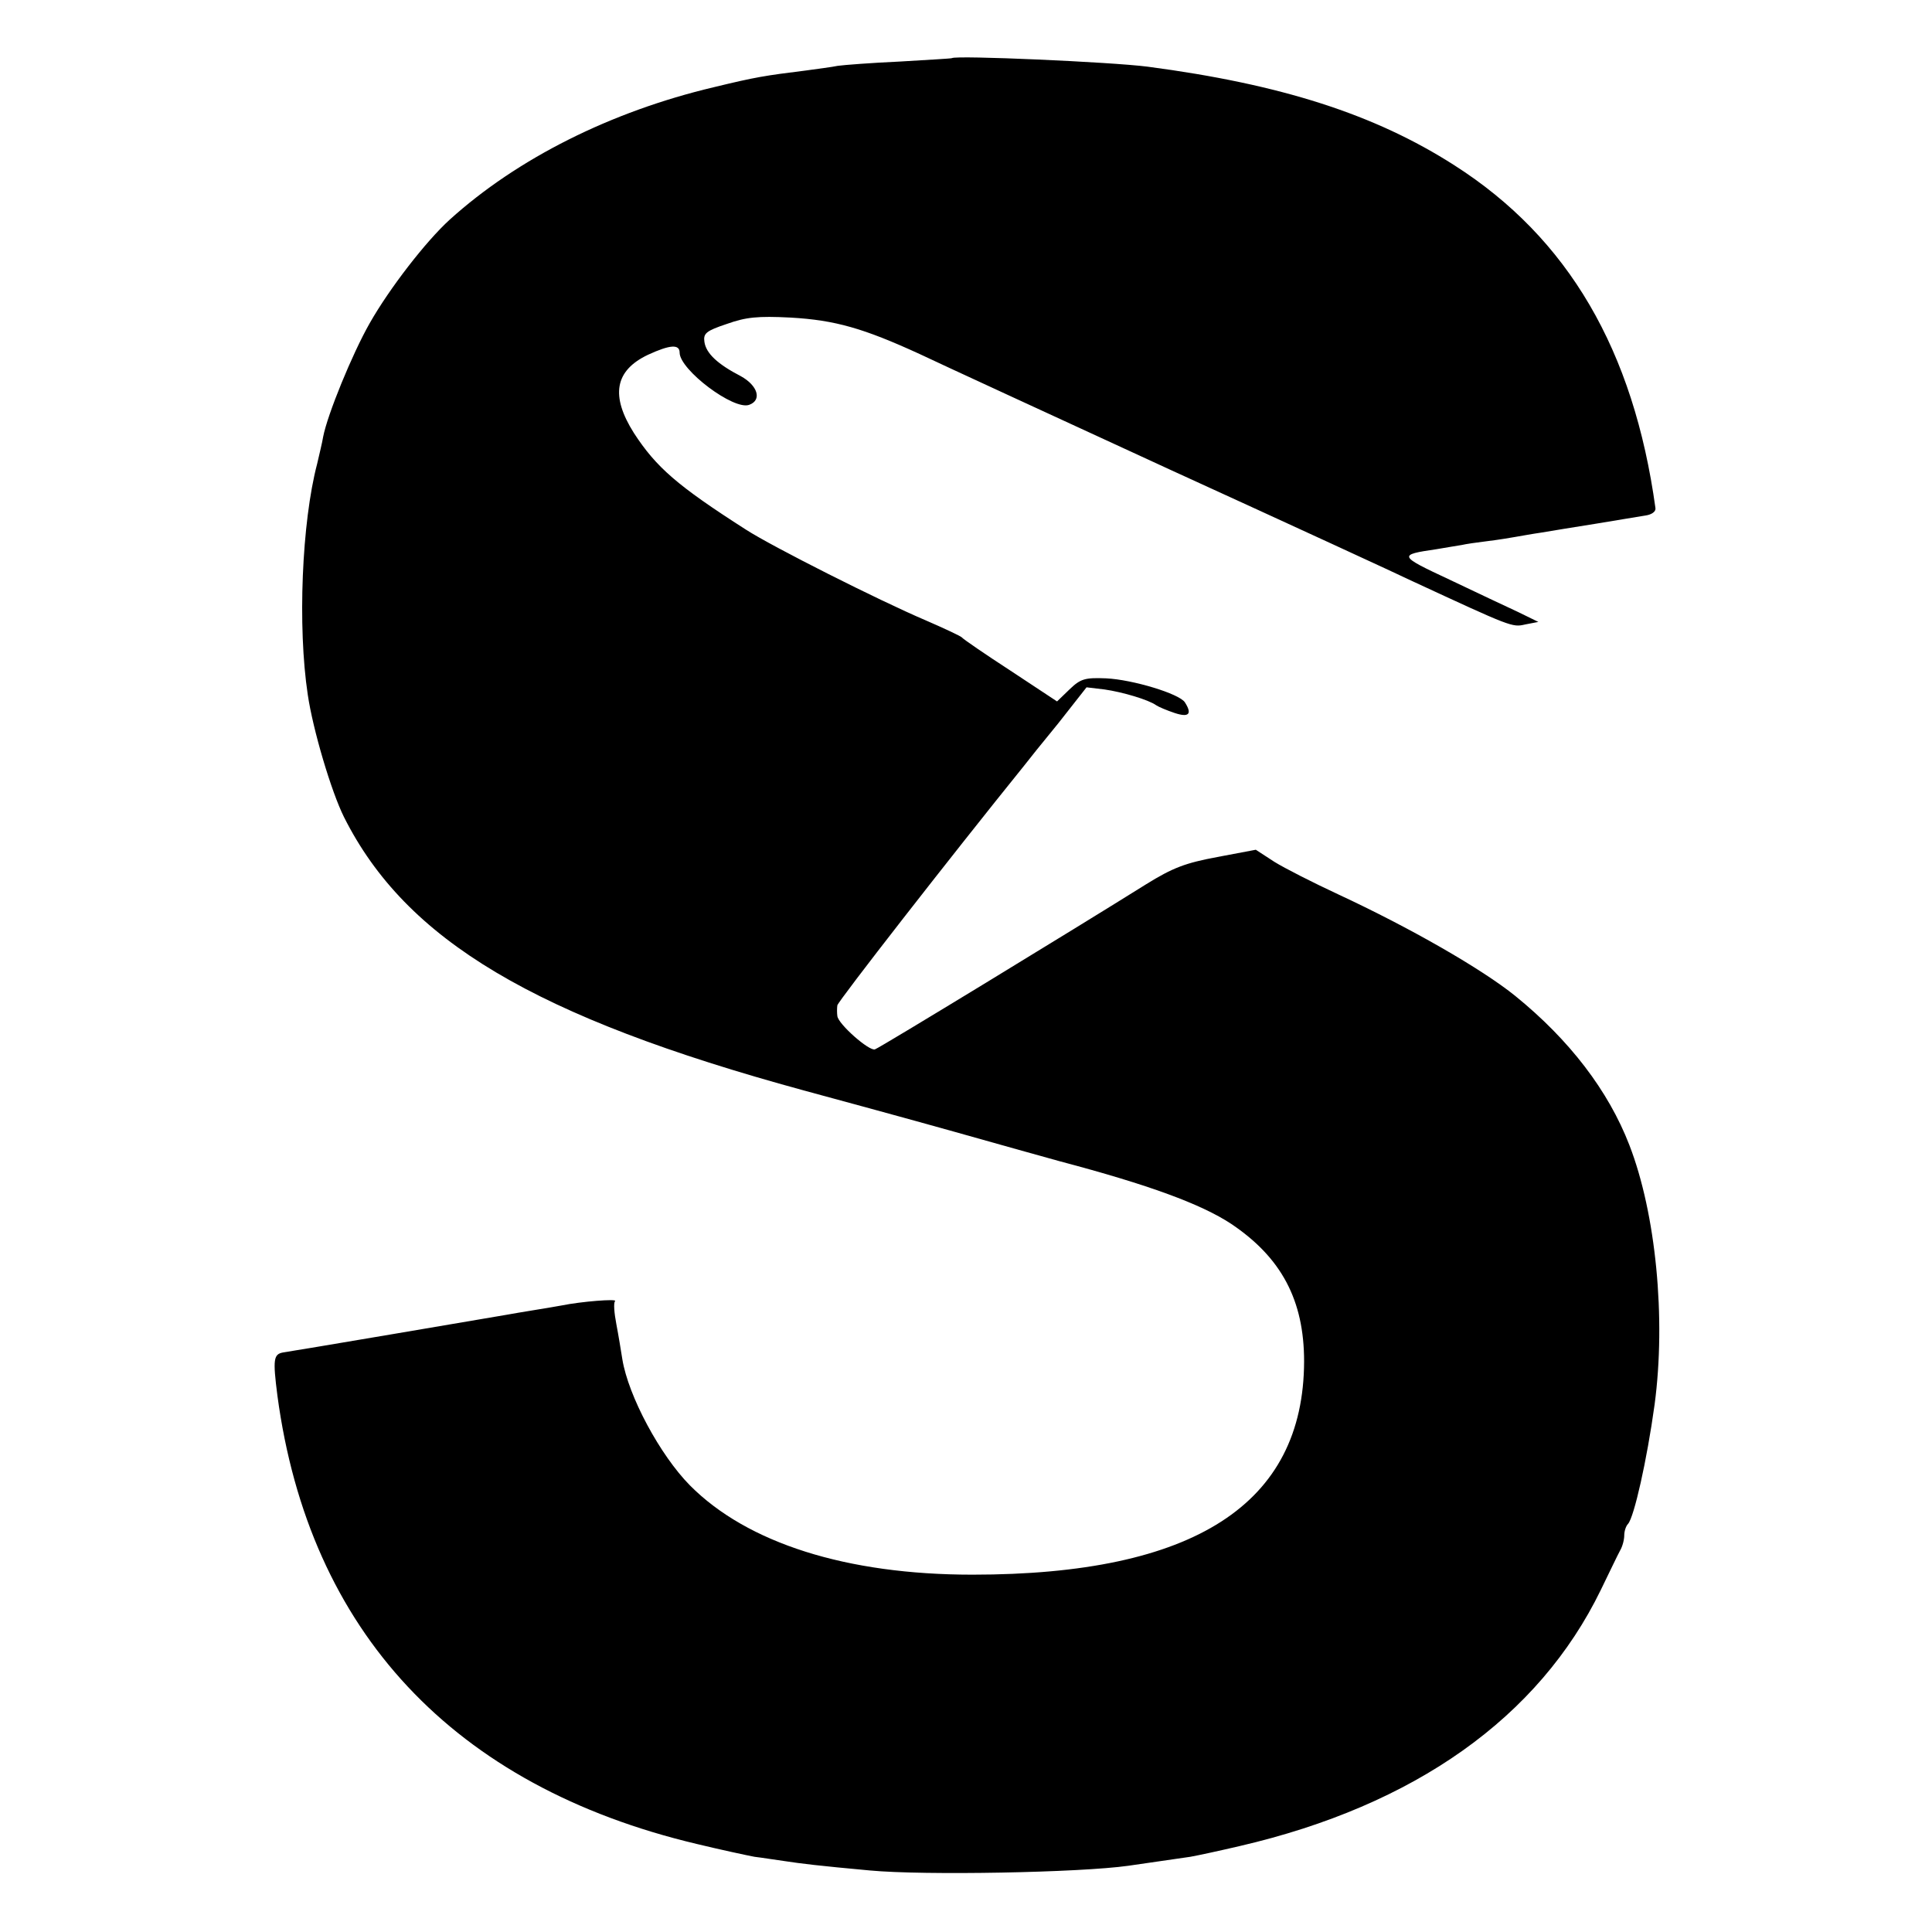 <?xml version="1.0" standalone="no"?>
<!DOCTYPE svg PUBLIC "-//W3C//DTD SVG 20010904//EN"
 "http://www.w3.org/TR/2001/REC-SVG-20010904/DTD/svg10.dtd">
<svg version="1.0" xmlns="http://www.w3.org/2000/svg"
 width="452pt" height="452pt" viewBox="0 0 452 452"
 preserveAspectRatio="xMidYMid meet">
<g transform="translate(0,452) scale(0.1,-0.1)"
fill="#000000" stroke="none">
<path d="M2227 4384 c-1 -1 -56 -4 -122 -8 -66 -3 -131 -8 -145 -10 -14 -3
-47 -7 -75 -11 -96 -12 -116 -15 -215 -39 -241 -57 -460 -167 -618 -310 -56
-51 -141 -161 -187 -242 -41 -72 -99 -214 -109 -266 -2 -13 -9 -41 -14 -63
-36 -137 -46 -381 -22 -540 12 -82 55 -227 85 -287 145 -288 445 -467 1075
-639 85 -23 243 -66 350 -96 107 -30 220 -62 250 -70 208 -55 330 -100 400
-146 118 -79 171 -179 171 -322 -1 -334 -257 -499 -776 -499 -295 0 -527 74
-661 209 -70 71 -144 209 -158 295 -3 19 -9 56 -14 82 -5 26 -7 50 -3 54 6 6
-80 -1 -124 -10 -11 -2 -40 -7 -65 -11 -25 -4 -54 -9 -65 -11 -11 -2 -130 -22
-265 -45 -135 -23 -250 -42 -257 -43 -23 -4 -25 -15 -14 -101 74 -552 412
-914 981 -1049 58 -14 119 -27 135 -30 17 -2 48 -7 70 -10 39 -6 80 -11 200
-22 128 -12 492 -5 605 11 40 6 112 16 145 21 17 3 68 14 115 25 410 95 700
301 845 599 20 41 40 83 45 92 6 10 10 26 10 36 0 10 4 22 9 27 14 16 44 148
62 279 27 202 3 447 -59 607 -49 127 -140 246 -267 349 -78 63 -245 159 -415
238 -58 27 -125 61 -149 76 l-43 28 -90 -17 c-75 -14 -104 -25 -167 -64 -163
-102 -622 -382 -634 -386 -13 -5 -86 59 -88 78 -1 7 -1 18 0 25 2 10 262 344
438 562 6 8 42 53 79 98 l66 84 42 -5 c42 -6 103 -24 121 -37 6 -4 25 -12 43
-18 33 -11 42 -3 24 25 -13 20 -122 53 -184 56 -50 2 -60 -1 -86 -26 l-29 -28
-109 72 c-60 39 -111 74 -114 78 -3 3 -41 21 -85 40 -108 46 -358 172 -420
212 -161 103 -210 146 -262 226 -55 87 -45 146 33 183 52 24 74 25 74 5 0 -40
127 -136 163 -122 30 11 20 45 -20 67 -54 28 -81 53 -85 80 -3 20 4 26 52 42
45 16 72 19 150 15 104 -6 170 -25 301 -85 46 -22 311 -144 589 -272 278 -127
532 -244 565 -260 231 -107 233 -108 263 -101 l31 6 -47 23 c-26 12 -98 46
-161 76 -120 56 -120 58 -31 71 25 4 52 9 60 10 8 2 35 6 60 9 25 3 55 8 66
10 12 2 39 7 60 10 22 4 80 13 129 21 50 8 101 17 115 19 14 2 24 9 23 17 -51
370 -204 632 -470 802 -187 120 -407 190 -718 231 -85 11 -449 27 -458 20z"/>
</g>
</svg>
